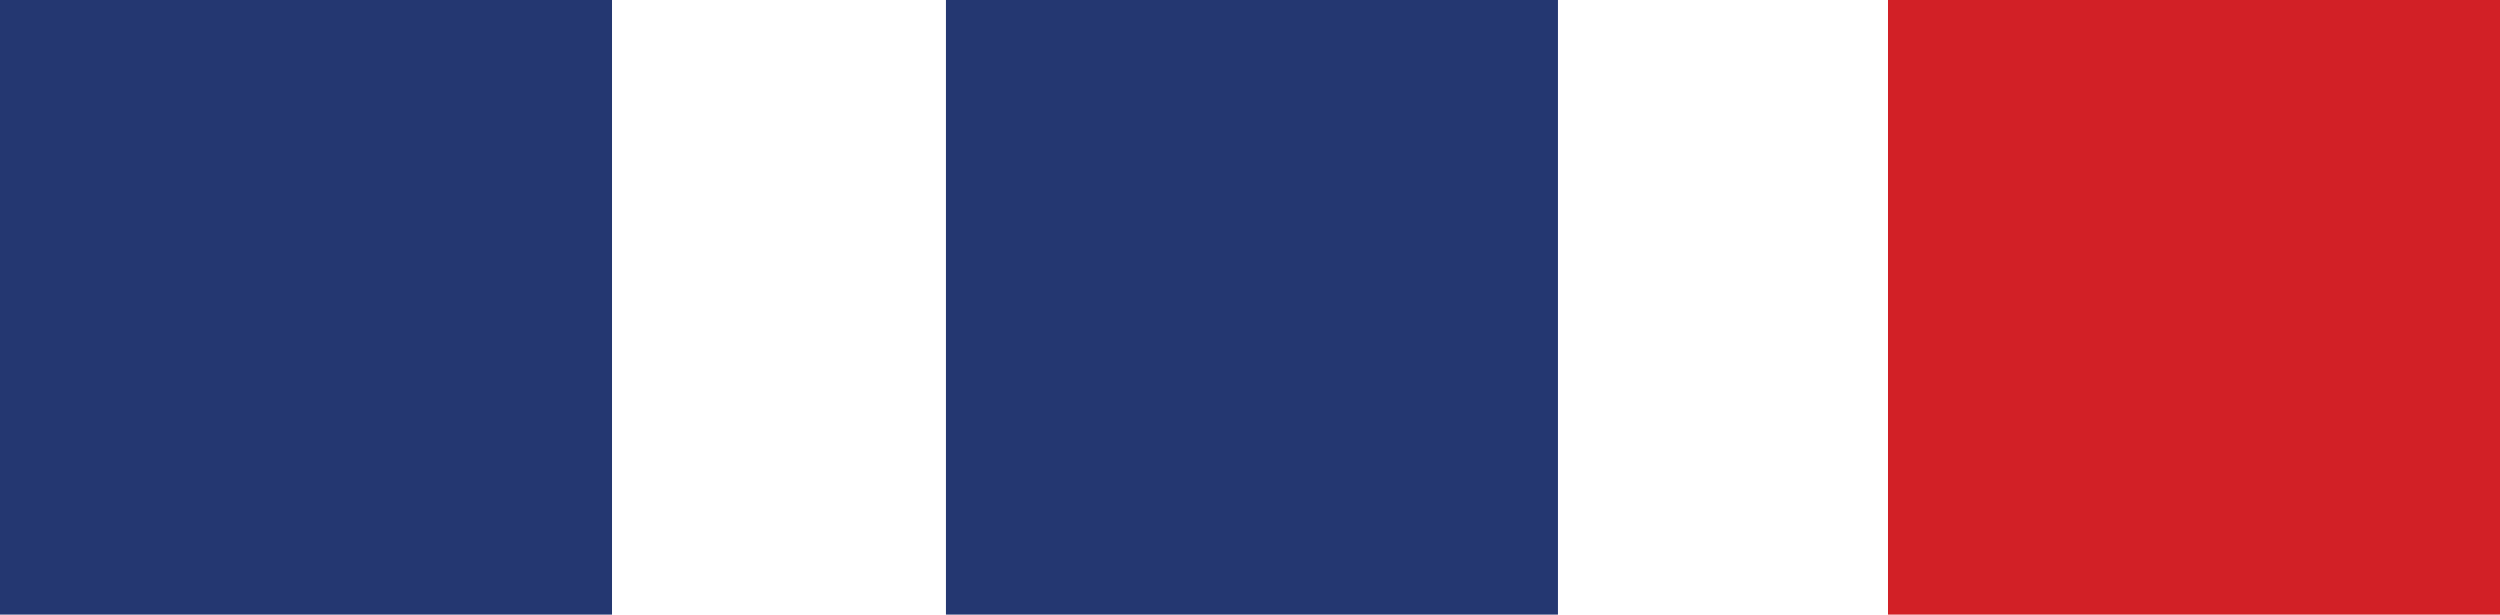 <svg xmlns="http://www.w3.org/2000/svg" version="1.1" xmlns:xlink="http://www.w3.org/1999/xlink" width="19.24" height="4.73"><svg id="SvgjsSvg1009" data-name="Layer 1" xmlns="http://www.w3.org/2000/svg" viewBox="0 0 19.24 4.73">
  <defs>
    <style>
      .cls-1 {
        fill: #d22026;
      }

      .cls-2 {
        fill: #243771;
      }
    </style>
  </defs>
  <path class="cls-1" d="M19.24,0h-4.71v4.73h4.71V0Z"></path>
  <path class="cls-2" d="M4.71,0H0v4.73h4.71V0Z"></path>
  <path class="cls-2" d="M11.99,0h-4.71v4.73h4.71V0Z"></path>
</svg><style>@media (prefers-color-scheme: light) { :root { filter: none; } }
@media (prefers-color-scheme: dark) { :root { filter: none; } }
</style></svg>